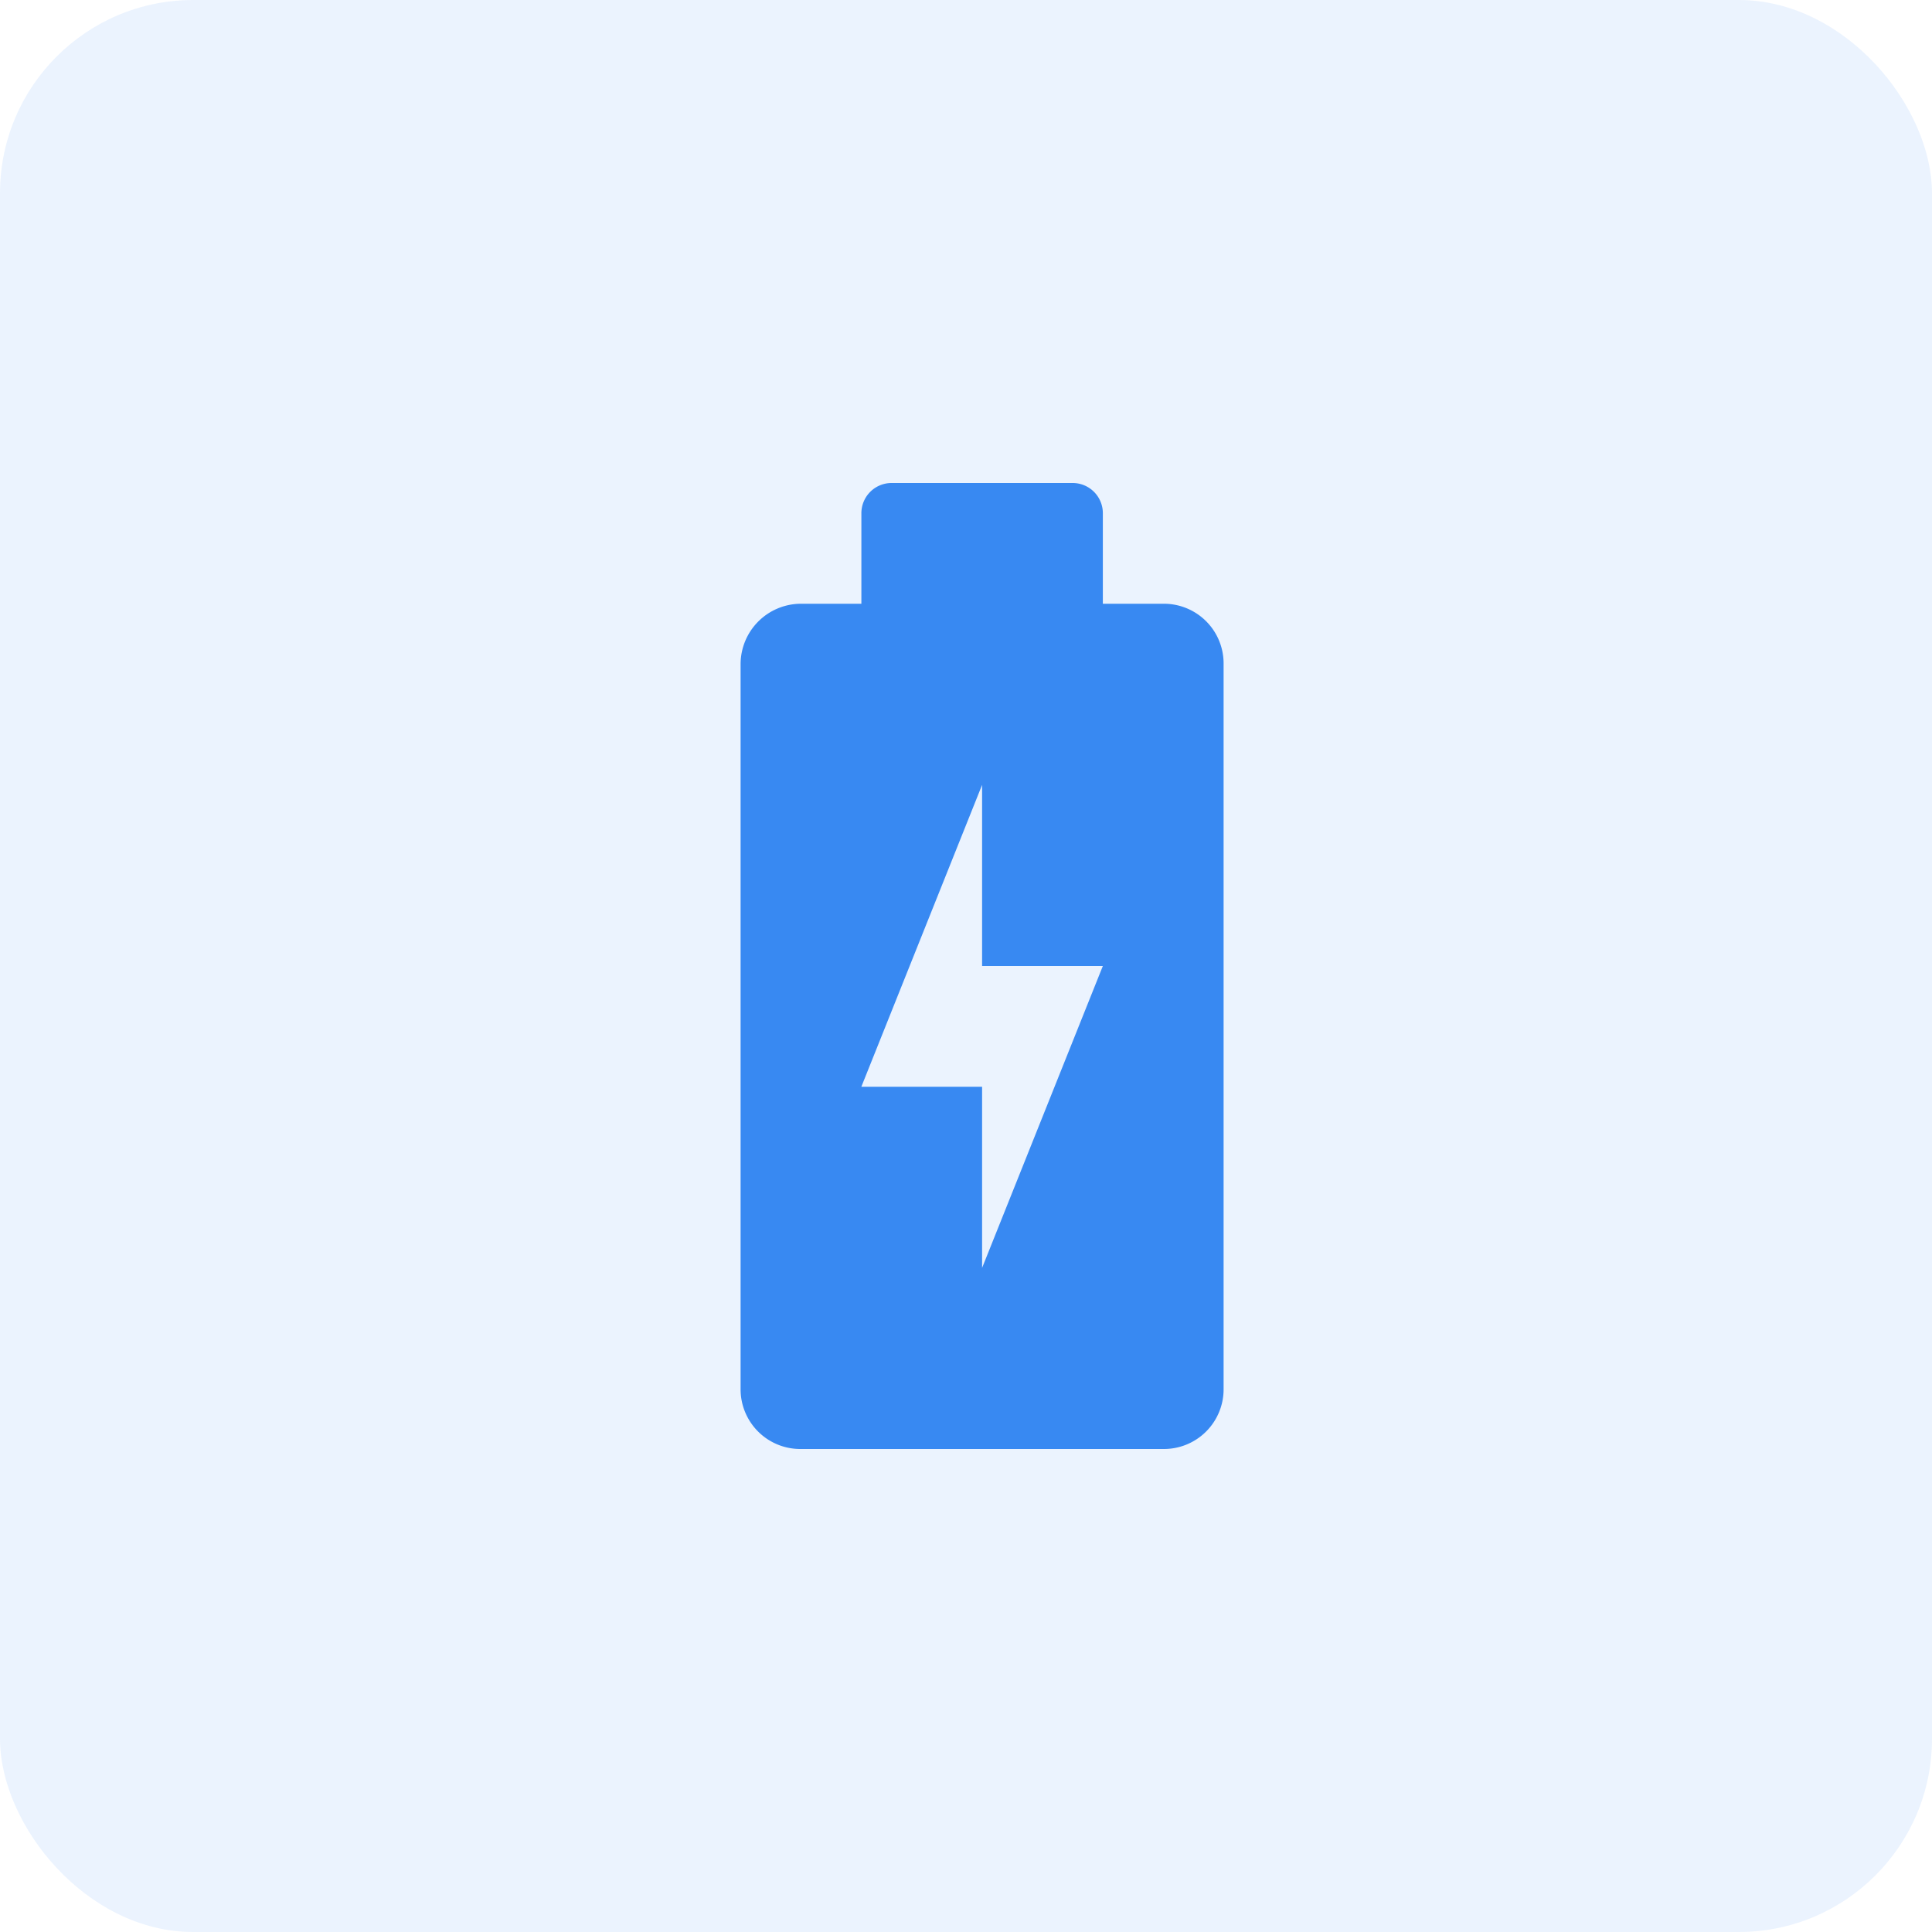 <svg xmlns="http://www.w3.org/2000/svg" width="60" height="60" viewBox="0 0 60 60">
  <g id="Group_88810" data-name="Group 88810" transform="translate(-1707 -553)">
    <rect id="Rectangle_3605" data-name="Rectangle 3605" width="60" height="60" rx="6" transform="translate(1707 553)" fill="rgba(56,137,242,0.1)"/>
    <g id="battery" transform="translate(1602 568)">
      <g id="Group_88808" data-name="Group 88808" transform="translate(128)">
        <path id="Path_72002" data-name="Path 72002" d="M141.125,3.75H139.25V.938A.938.938,0,0,0,138.313,0h-5.625a.938.938,0,0,0-.937.938V3.75h-1.875A1.878,1.878,0,0,0,128,5.625v22.5A1.854,1.854,0,0,0,129.875,30h11.25A1.854,1.854,0,0,0,143,28.125V5.625A1.854,1.854,0,0,0,141.125,3.75ZM135.5,24.375V18.75h-3.75l3.75-9.375V15h3.75Z" transform="translate(-128)" fill="#3889f2"/>
      </g>
    </g>
  </g>
</svg>
